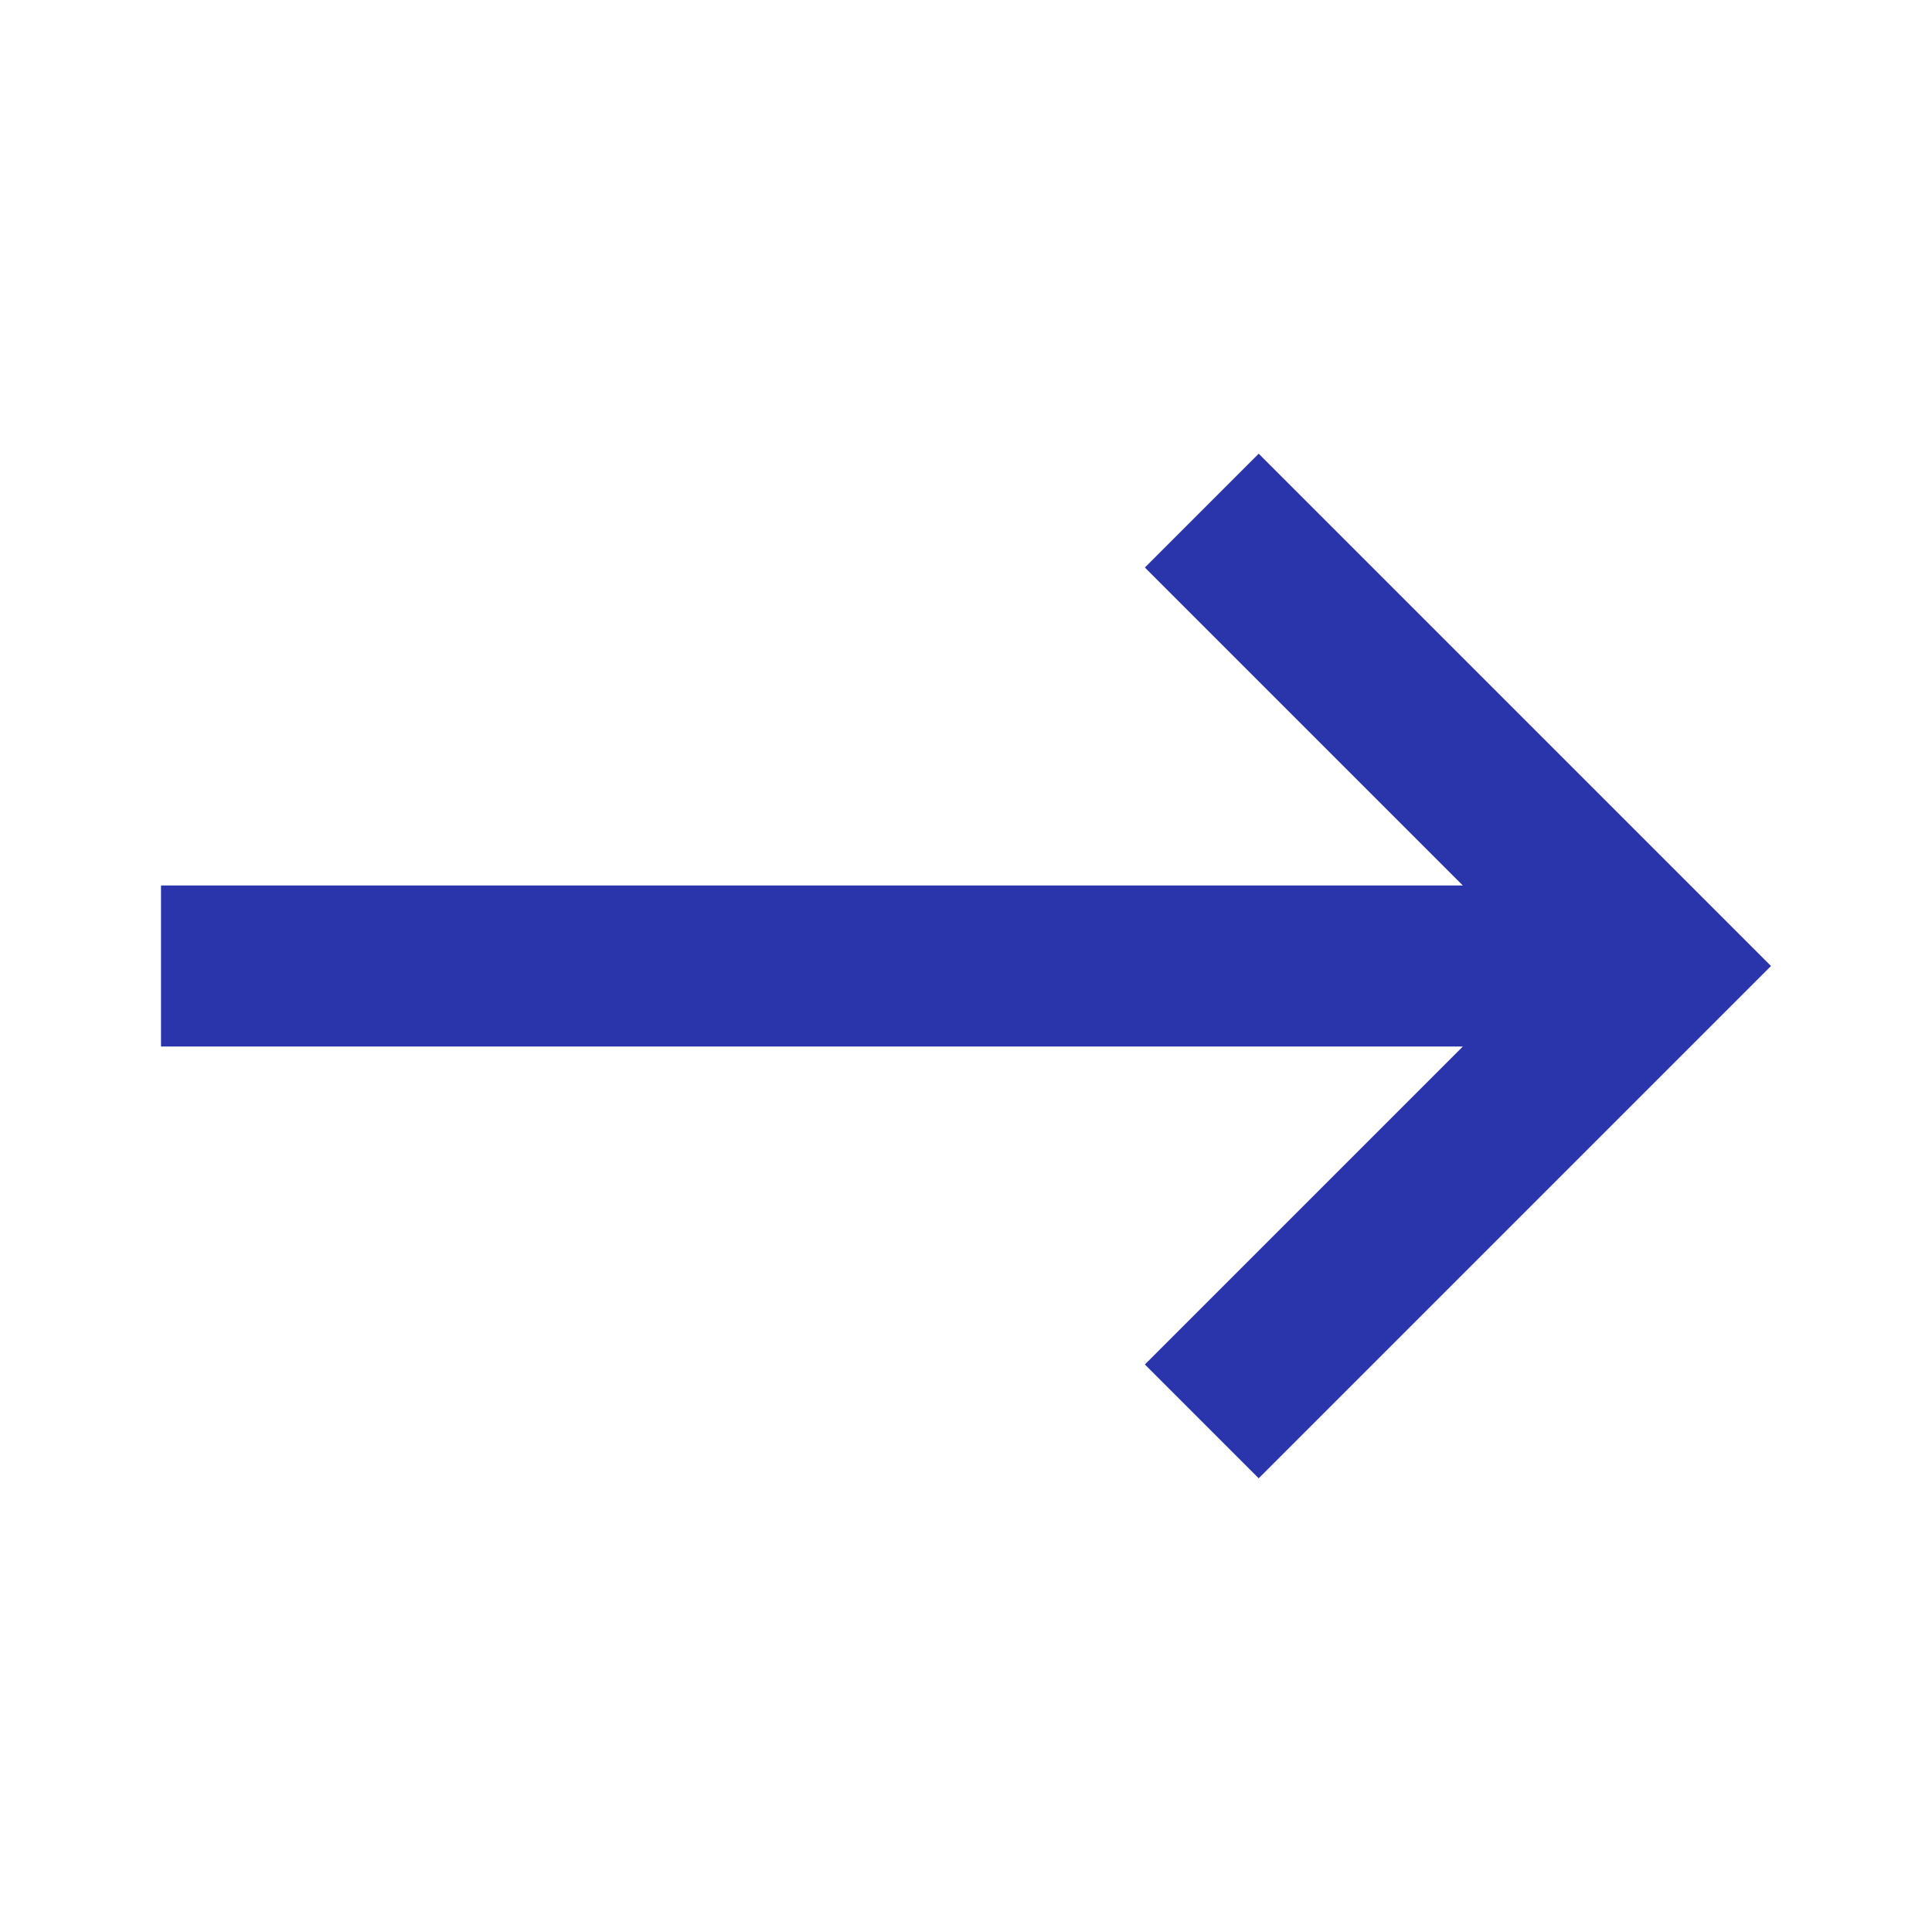 <svg width="24" height="24" viewBox="0 0 24 24" fill="none" xmlns="http://www.w3.org/2000/svg">
<path d="M2 13L2 11H18.172L14.222 7.05L15.636 5.636L22 12L15.636 18.364L14.222 16.95L18.172 13L2 13Z" fill="#2A35AB"/>
</svg>
